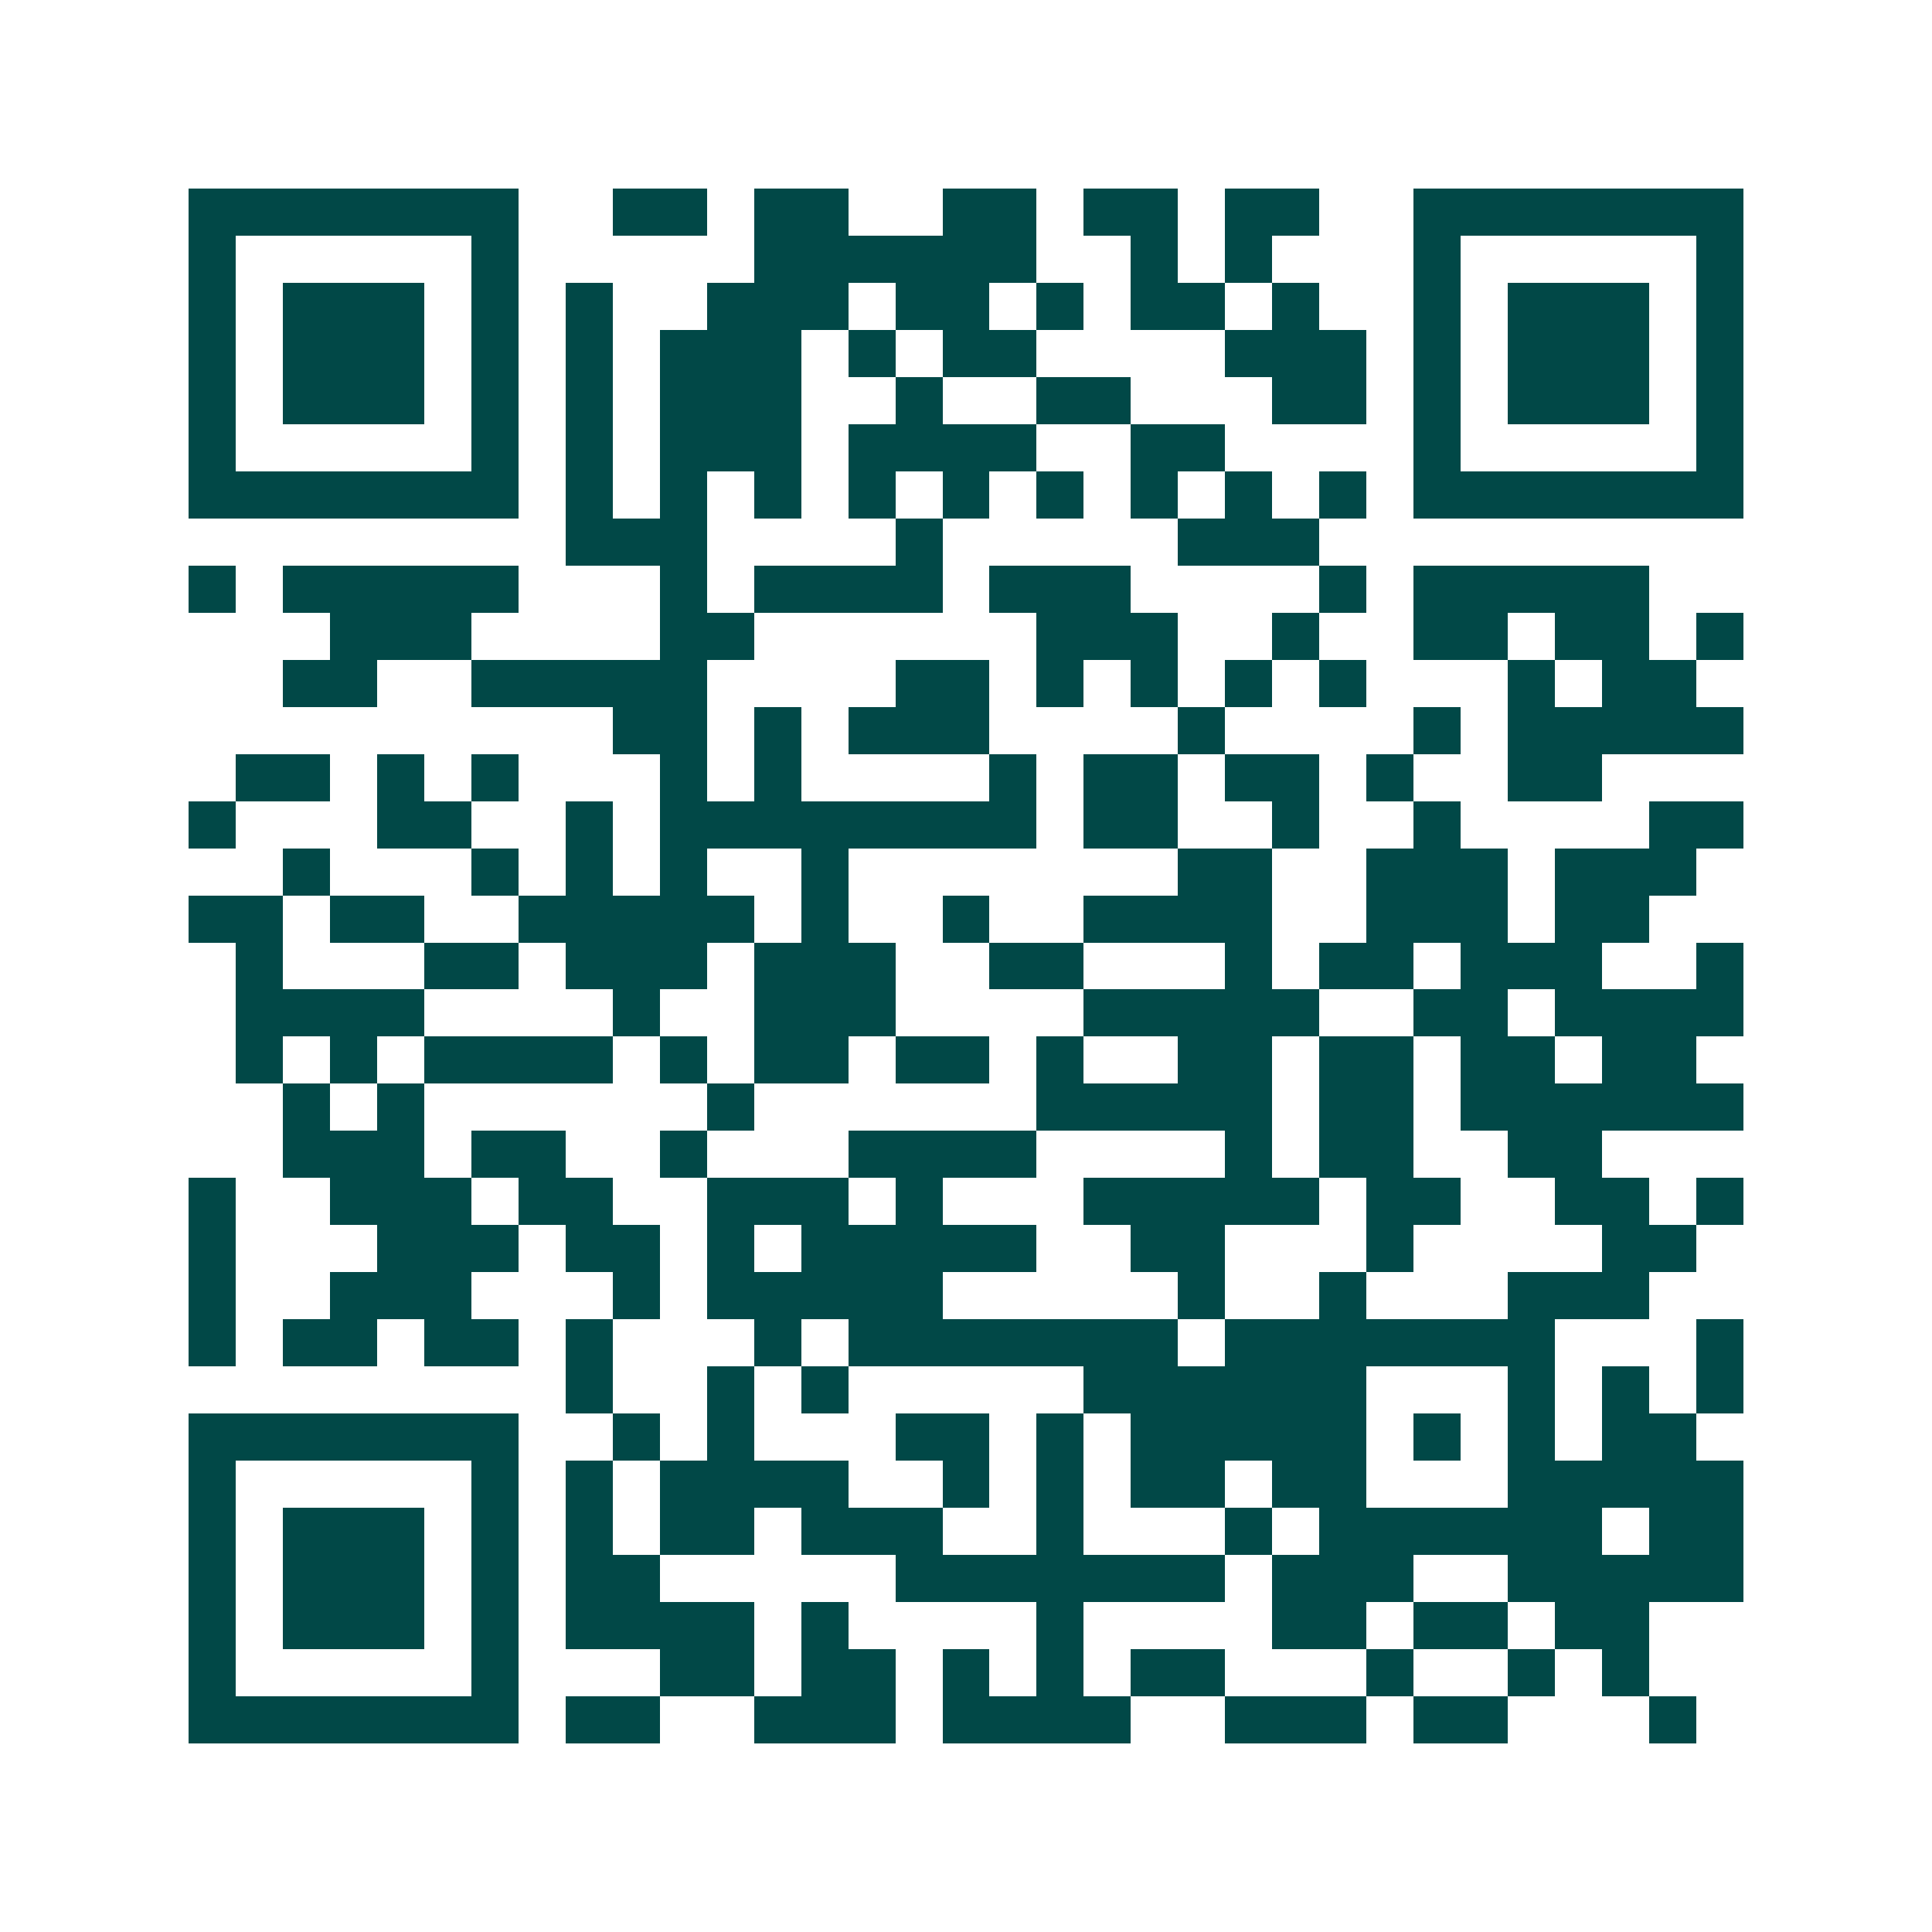 <svg xmlns="http://www.w3.org/2000/svg" width="200" height="200" viewBox="0 0 41 41" shape-rendering="crispEdges"><path fill="#ffffff" d="M0 0h41v41H0z"/><path stroke="#014847" d="M4 4.5h7m2 0h2m1 0h2m2 0h2m1 0h2m1 0h2m2 0h7M4 5.5h1m5 0h1m5 0h6m2 0h1m1 0h1m3 0h1m5 0h1M4 6.5h1m1 0h3m1 0h1m1 0h1m2 0h3m1 0h2m1 0h1m1 0h2m1 0h1m2 0h1m1 0h3m1 0h1M4 7.5h1m1 0h3m1 0h1m1 0h1m1 0h3m1 0h1m1 0h2m4 0h3m1 0h1m1 0h3m1 0h1M4 8.5h1m1 0h3m1 0h1m1 0h1m1 0h3m2 0h1m2 0h2m3 0h2m1 0h1m1 0h3m1 0h1M4 9.5h1m5 0h1m1 0h1m1 0h3m1 0h4m2 0h2m4 0h1m5 0h1M4 10.5h7m1 0h1m1 0h1m1 0h1m1 0h1m1 0h1m1 0h1m1 0h1m1 0h1m1 0h1m1 0h7M12 11.5h3m4 0h1m5 0h3M4 12.5h1m1 0h5m3 0h1m1 0h4m1 0h3m4 0h1m1 0h5M7 13.5h3m4 0h2m6 0h3m2 0h1m2 0h2m1 0h2m1 0h1M6 14.5h2m2 0h5m4 0h2m1 0h1m1 0h1m1 0h1m1 0h1m3 0h1m1 0h2M13 15.5h2m1 0h1m1 0h3m4 0h1m4 0h1m1 0h5M5 16.5h2m1 0h1m1 0h1m3 0h1m1 0h1m4 0h1m1 0h2m1 0h2m1 0h1m2 0h2M4 17.5h1m3 0h2m2 0h1m1 0h8m1 0h2m2 0h1m2 0h1m4 0h2M6 18.5h1m3 0h1m1 0h1m1 0h1m2 0h1m7 0h2m2 0h3m1 0h3M4 19.5h2m1 0h2m2 0h5m1 0h1m2 0h1m2 0h4m2 0h3m1 0h2M5 20.5h1m3 0h2m1 0h3m1 0h3m2 0h2m3 0h1m1 0h2m1 0h3m2 0h1M5 21.5h4m4 0h1m2 0h3m4 0h5m2 0h2m1 0h4M5 22.5h1m1 0h1m1 0h4m1 0h1m1 0h2m1 0h2m1 0h1m2 0h2m1 0h2m1 0h2m1 0h2M6 23.5h1m1 0h1m6 0h1m6 0h5m1 0h2m1 0h6M6 24.5h3m1 0h2m2 0h1m3 0h4m4 0h1m1 0h2m2 0h2M4 25.5h1m2 0h3m1 0h2m2 0h3m1 0h1m3 0h5m1 0h2m2 0h2m1 0h1M4 26.5h1m3 0h3m1 0h2m1 0h1m1 0h5m2 0h2m3 0h1m4 0h2M4 27.5h1m2 0h3m3 0h1m1 0h5m5 0h1m2 0h1m3 0h3M4 28.5h1m1 0h2m1 0h2m1 0h1m3 0h1m1 0h7m1 0h7m3 0h1M12 29.5h1m2 0h1m1 0h1m5 0h6m3 0h1m1 0h1m1 0h1M4 30.5h7m2 0h1m1 0h1m3 0h2m1 0h1m1 0h5m1 0h1m1 0h1m1 0h2M4 31.5h1m5 0h1m1 0h1m1 0h4m2 0h1m1 0h1m1 0h2m1 0h2m3 0h5M4 32.5h1m1 0h3m1 0h1m1 0h1m1 0h2m1 0h3m2 0h1m3 0h1m1 0h6m1 0h2M4 33.5h1m1 0h3m1 0h1m1 0h2m5 0h7m1 0h3m2 0h5M4 34.5h1m1 0h3m1 0h1m1 0h4m1 0h1m4 0h1m4 0h2m1 0h2m1 0h2M4 35.5h1m5 0h1m3 0h2m1 0h2m1 0h1m1 0h1m1 0h2m3 0h1m2 0h1m1 0h1M4 36.5h7m1 0h2m2 0h3m1 0h4m2 0h3m1 0h2m3 0h1"/></svg>

